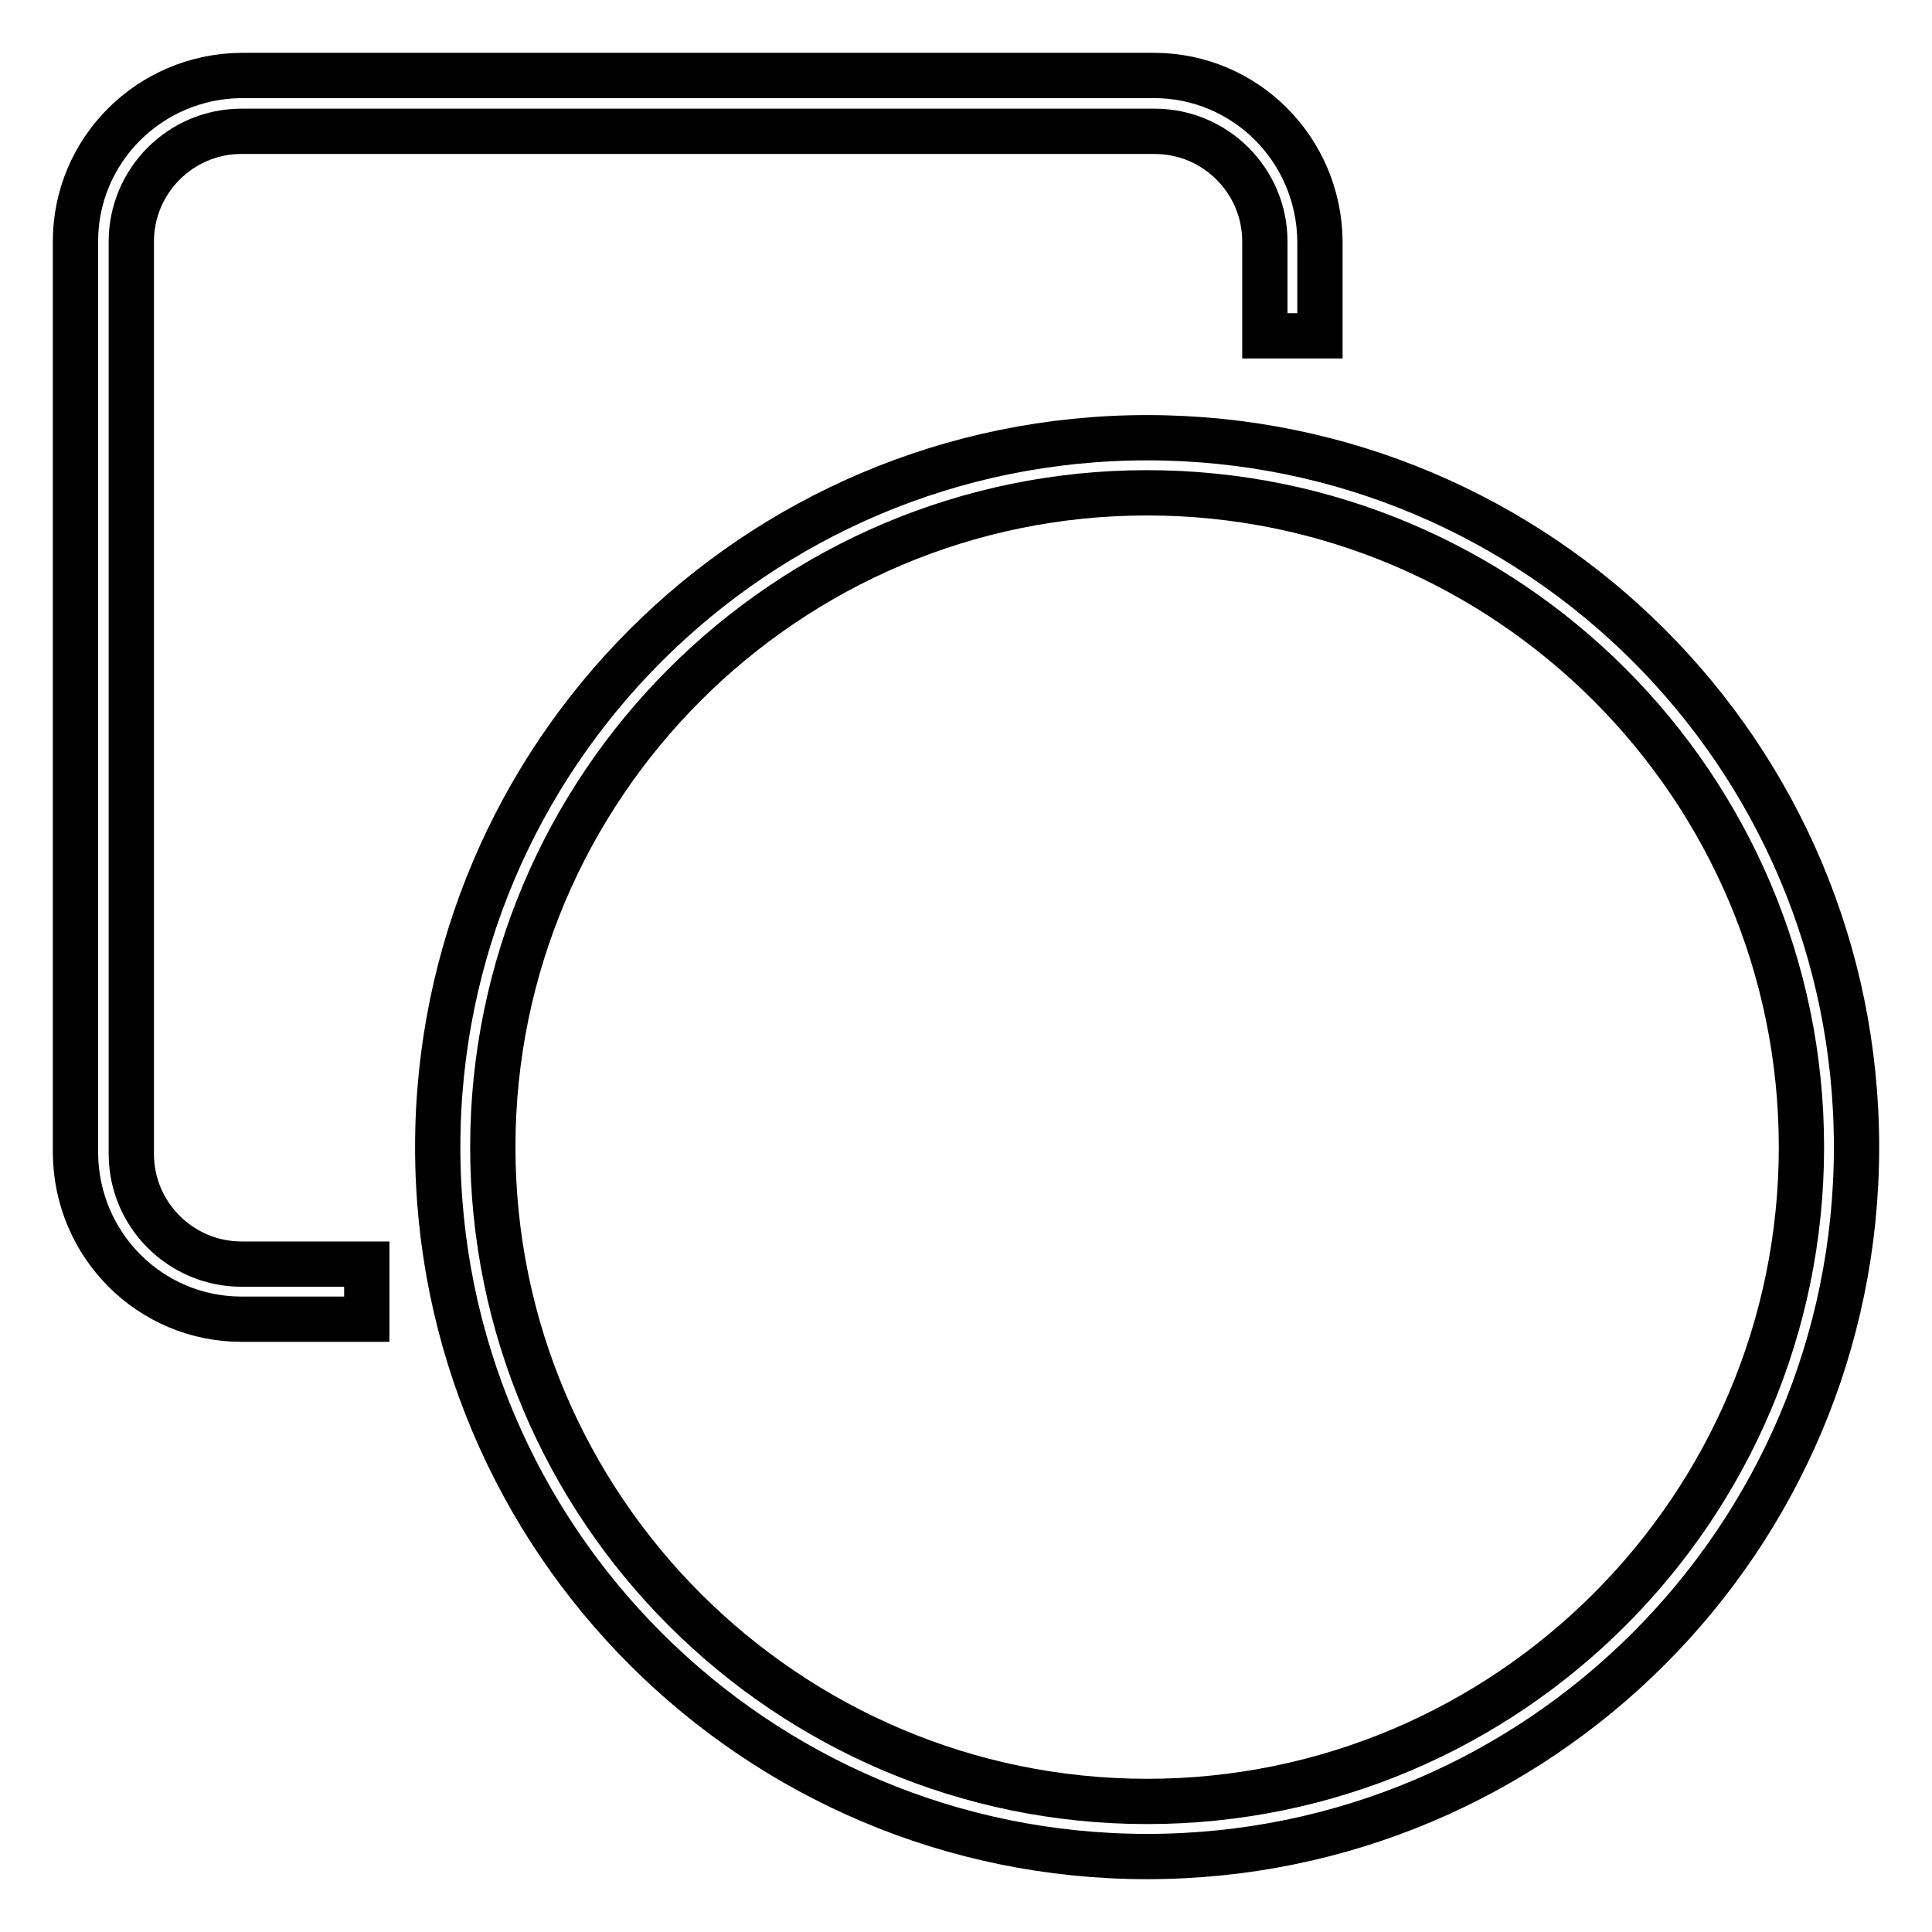 <?xml version="1.0" encoding="utf-8"?>
<!-- Svg Vector Icons : http://www.onlinewebfonts.com/icon -->
<!DOCTYPE svg PUBLIC "-//W3C//DTD SVG 1.1//EN" "http://www.w3.org/Graphics/SVG/1.1/DTD/svg11.dtd">
<svg version="1.1" xmlns="http://www.w3.org/2000/svg" xmlns:xlink="http://www.w3.org/1999/xlink" x="0px" y="0px" viewBox="0 0 256 256" enable-background="new 0 0 256 256" xml:space="preserve">
<g> <path stroke-width="6" fill-opacity="0" stroke="#000000"  d="M48.6,174.8H32c-12.1,0-21.9-9.8-22-22V32c0-12.1,9.8-21.9,22-22h120.9c12.1,0,21.9,9.8,22,22v12.5h-7.3V32 c0-8.1-6.6-14.6-14.6-14.6H32c-8.1,0-14.6,6.6-14.6,14.6v120.9c0,8.1,6.6,14.6,14.6,14.6h16.6V174.8z M152,65.3 c47.8,0,86.7,38.9,86.7,86.7c0,47.8-38.9,86.7-86.7,86.7c-47.8,0-86.7-38.9-86.7-86.7C65.3,104.2,104.2,65.3,152,65.3 M152,58 c-51.9,0-94,42.1-94,94c0,51.9,42.1,94,94,94c51.9,0,94-42.1,94-94C246,100,203.9,58,152,58z"/></g>
</svg>